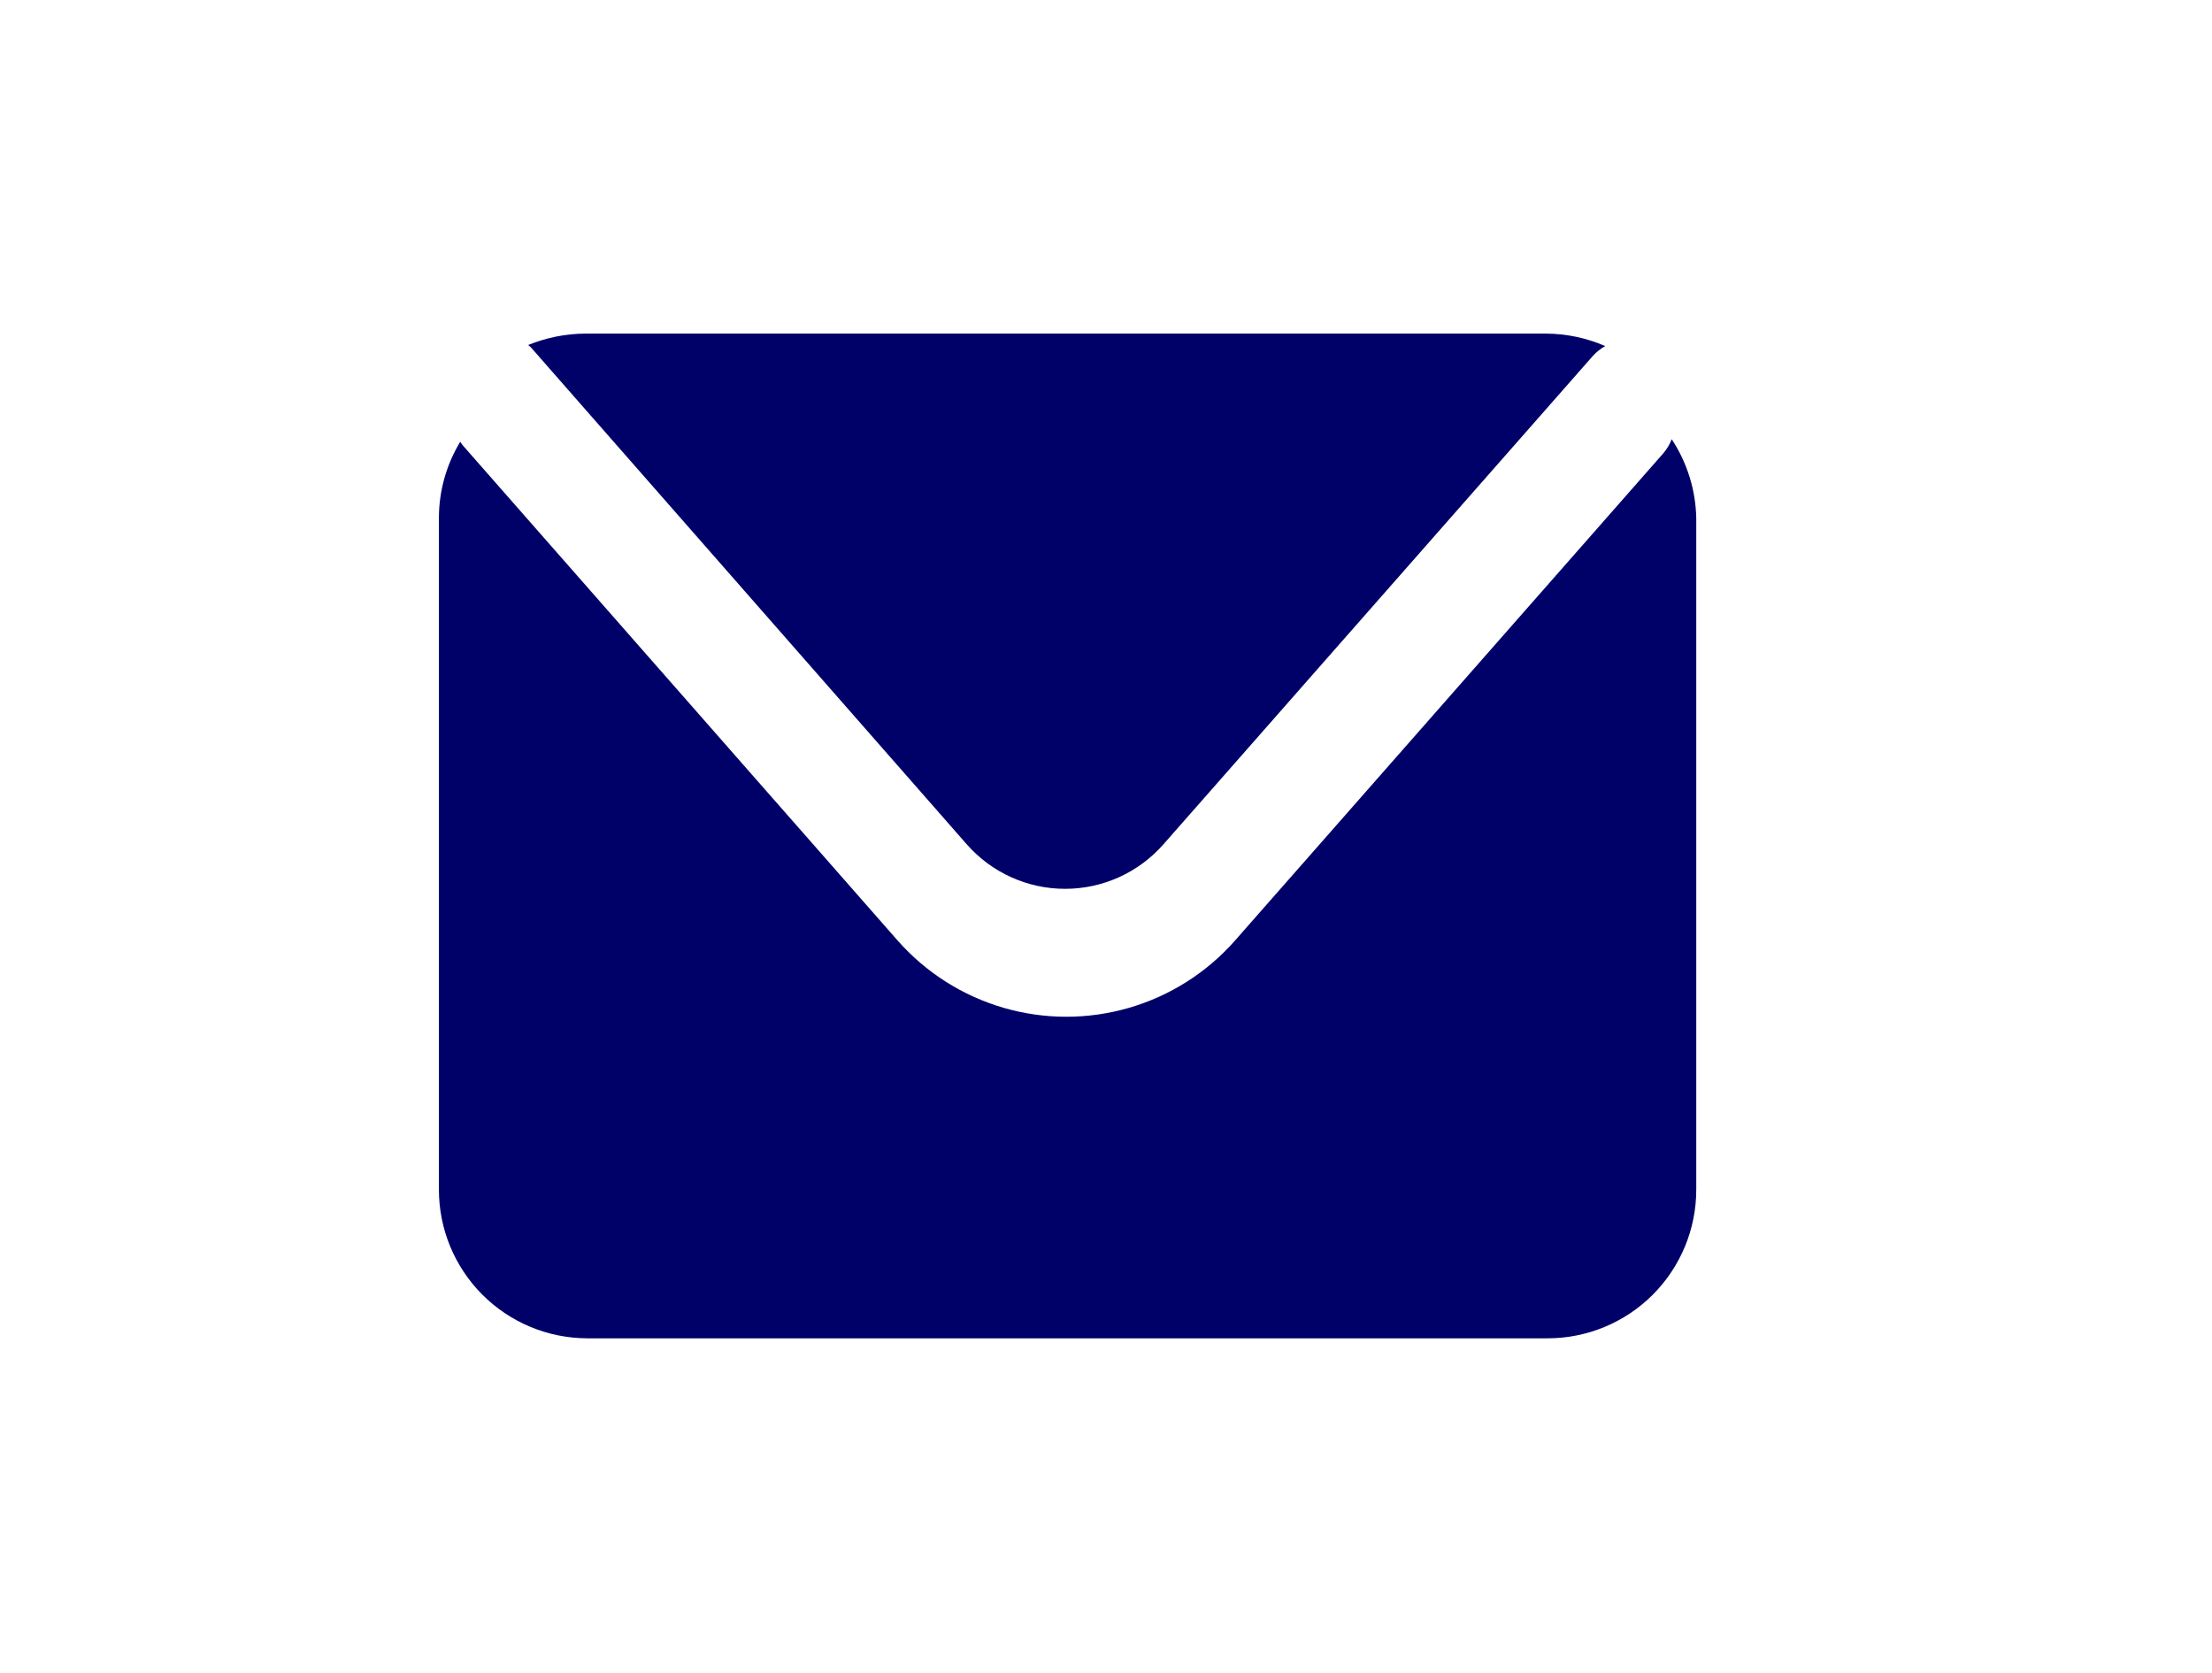 <svg xmlns="http://www.w3.org/2000/svg" xmlns:xlink="http://www.w3.org/1999/xlink" viewBox="0 0 62.19 47.04"><defs><style>.cls-1{fill:none;}.cls-2{clip-path:url(#clip-path);}.cls-3{fill:#000069;}.cls-4{clip-path:url(#clip-path-2);}</style><clipPath id="clip-path"><path class="cls-1" d="M27.18,23.74a3.68,3.68,0,0,0,5.53,0L44.79,10a1.44,1.44,0,0,1,.34-.27,4.23,4.23,0,0,0-1.67-.35h-27a4.32,4.32,0,0,0-1.61.32l.07.06Z"/></clipPath><clipPath id="clip-path-2"><path class="cls-1" d="M47,12.35a1.37,1.37,0,0,1-.24.4L34.71,26.46a6.32,6.32,0,0,1-9.46,0L13,12.51l-.06-.09a4.14,4.14,0,0,0-.6,2.15V33.45a4.18,4.18,0,0,0,4.17,4.18h27a4.18,4.18,0,0,0,4.18-4.18V14.57A4.18,4.18,0,0,0,47,12.35Z"/></clipPath></defs><title>18764668</title><g id="ELEMENTS"><g class="cls-2"><rect class="cls-3" x="11.28" y="-18.3" width="82" height="96.67"/></g><g class="cls-4"><rect class="cls-3" x="-13.69" y="-34.49" width="82" height="96.67"/></g></g></svg>